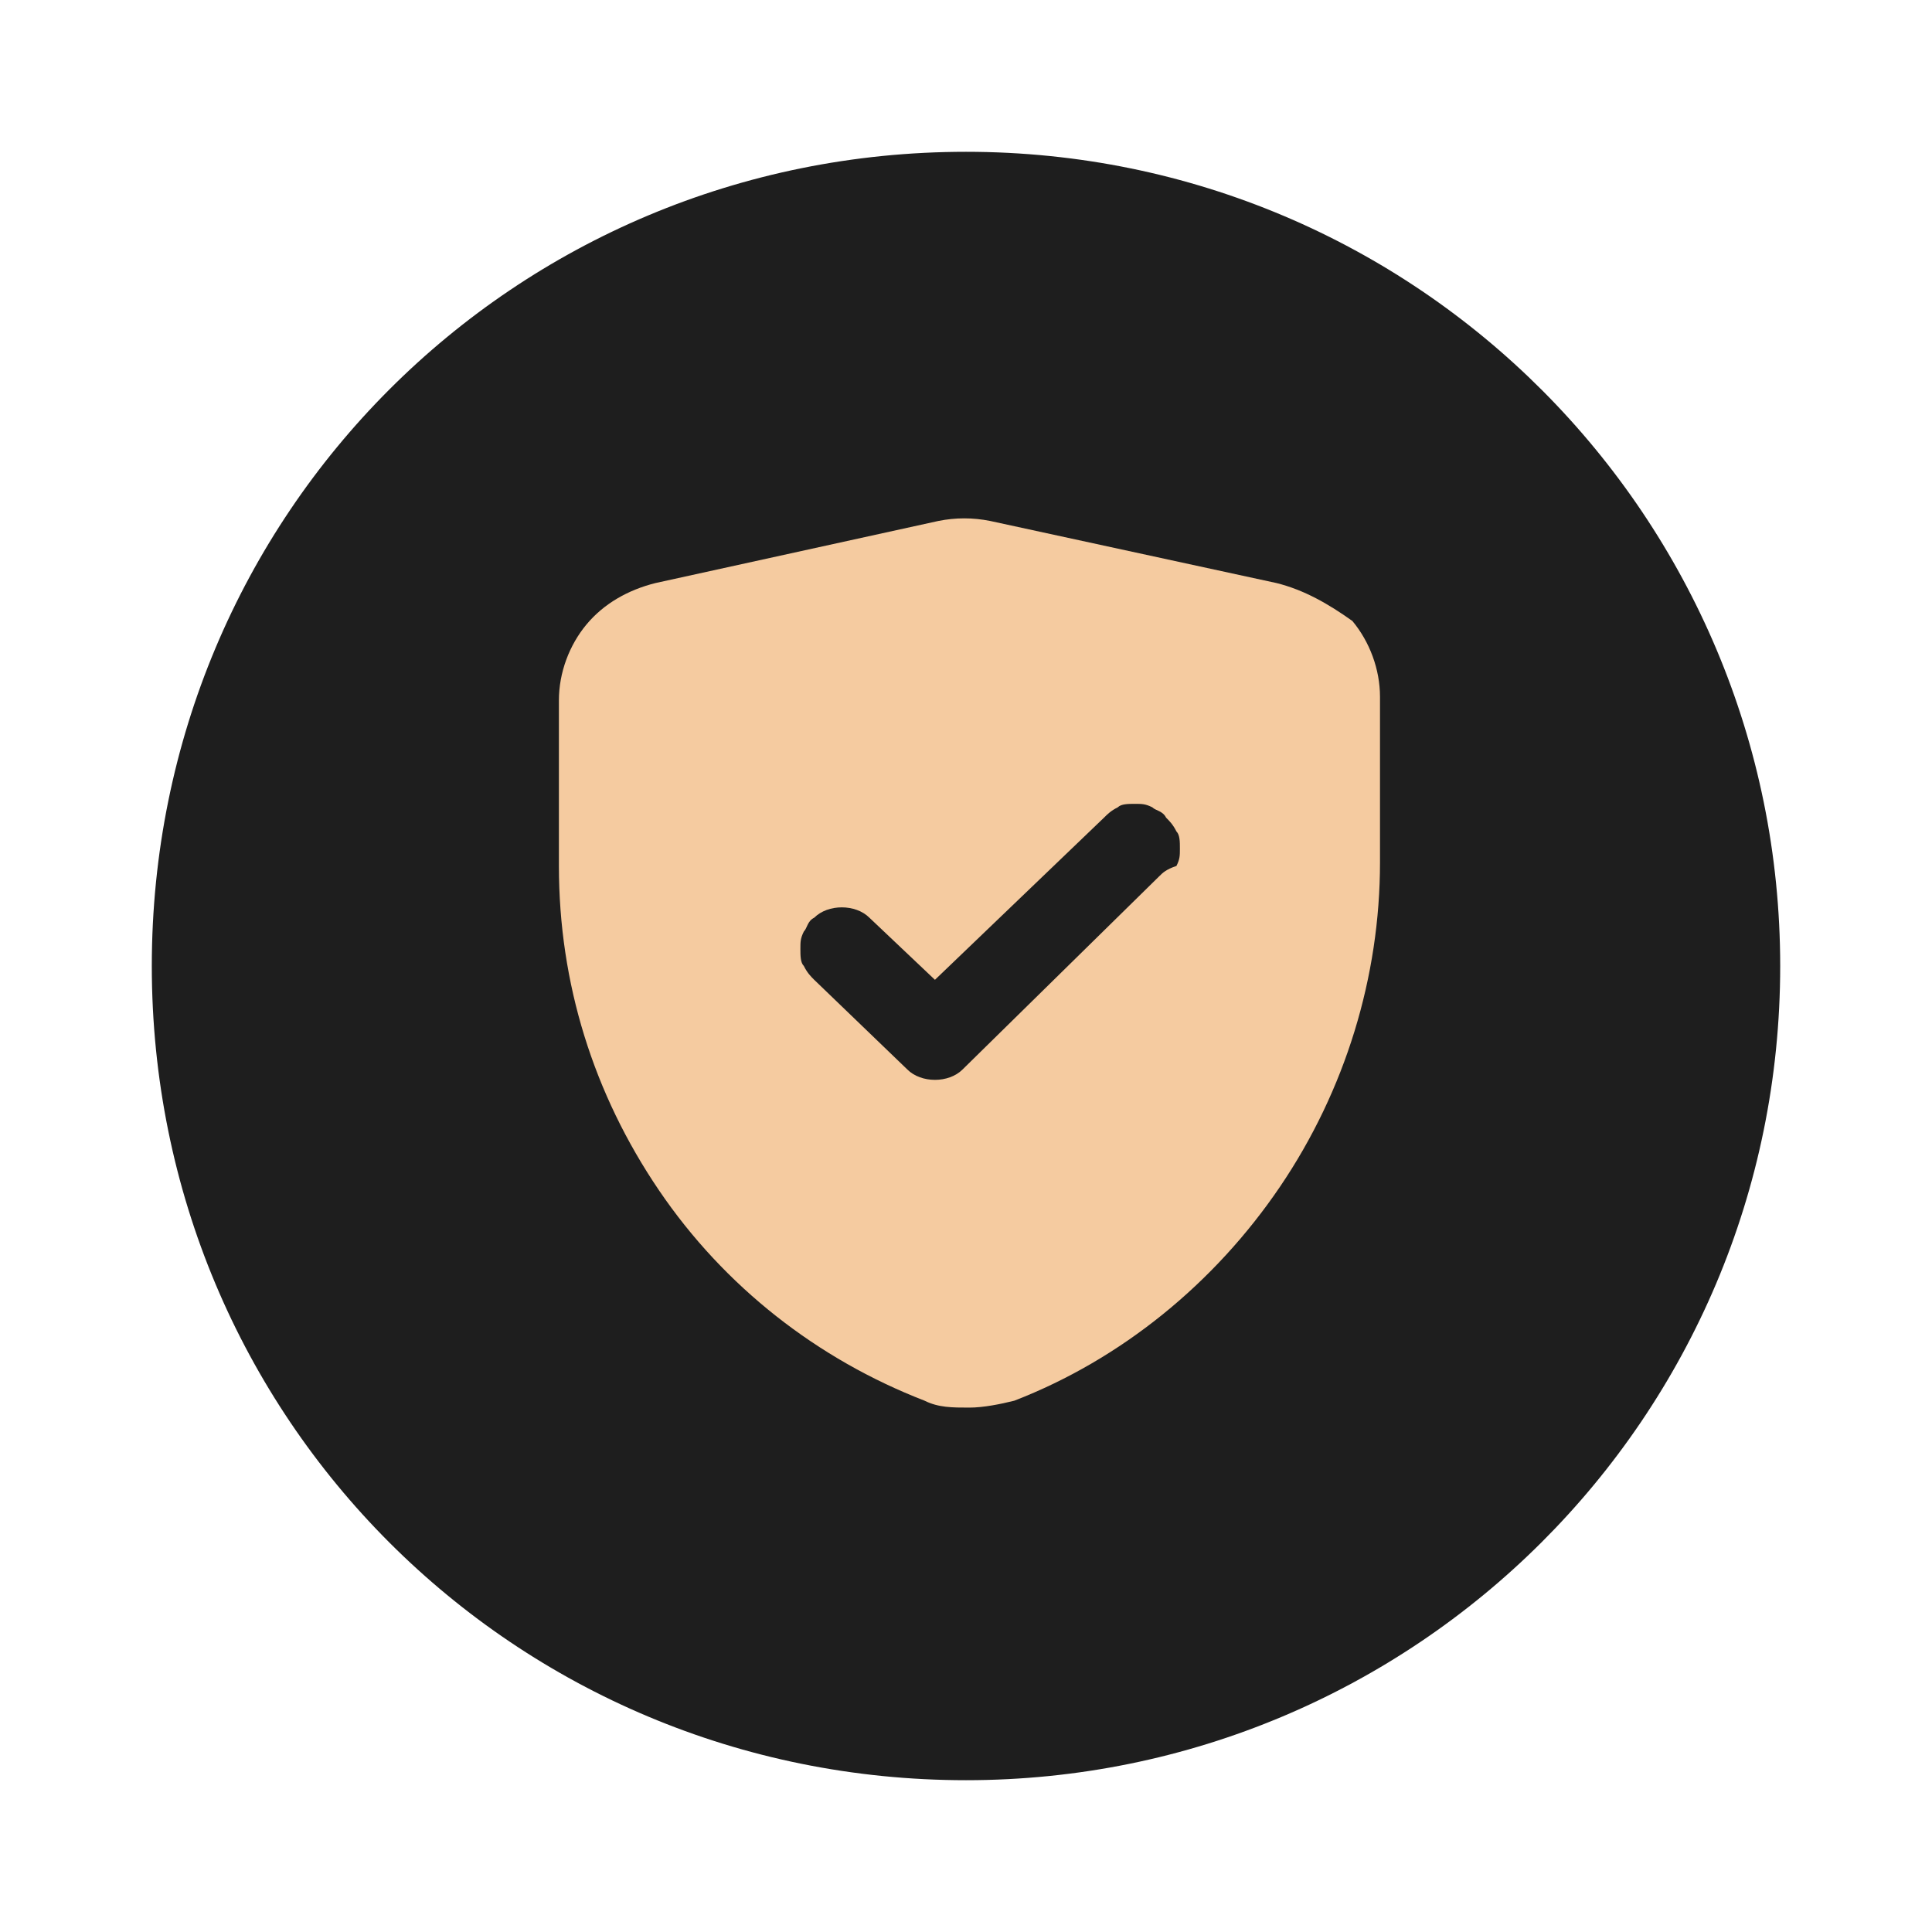 <svg xml:space="preserve" style="enable-background:new 0 0 56 56;" viewBox="0 0 56 56" y="0px" x="0px" xmlns:xlink="http://www.w3.org/1999/xlink" xmlns="http://www.w3.org/2000/svg" id="Calque_1" version="1.1">
<style type="text/css">
	.st0{fill:#1E1E1E;}
	.st1{fill:#F5CBA0;}
</style>
<path d="M28,4.4L28,4.4c13.1,0,23.6,10.6,23.6,23.6l0,0c0,13.1-10.6,23.6-23.6,23.6l0,0C14.9,51.6,4.4,41.1,4.4,28l0,0
	C4.4,14.9,14.9,4.4,28,4.4z" class="st0"></path>
<path d="M37,16.9l-8.3-1.8c-0.5-0.1-1-0.1-1.5,0L19,16.9c-0.8,0.2-1.5,0.6-2,1.2c-0.5,0.6-0.8,1.4-0.8,2.2v4.8
	c0,3.4,1,6.6,2.9,9.4c1.9,2.8,4.6,4.9,7.7,6.1c0.4,0.2,0.8,0.2,1.3,0.2c0.4,0,0.9-0.1,1.3-0.2c3.1-1.2,5.8-3.4,7.7-6.2
	c1.9-2.8,2.9-6.1,2.9-9.4v-4.8c0-0.8-0.3-1.6-0.8-2.2C38.5,17.5,37.8,17.1,37,16.9z M33.6,25.4l-5.7,5.6c-0.2,0.2-0.5,0.3-0.8,0.3
	c-0.3,0-0.6-0.1-0.8-0.3l-2.7-2.6c-0.1-0.1-0.2-0.2-0.3-0.4c-0.1-0.1-0.1-0.3-0.1-0.5c0-0.2,0-0.3,0.1-0.5c0.1-0.1,0.1-0.3,0.3-0.4
	c0.2-0.2,0.5-0.3,0.8-0.3c0.3,0,0.6,0.1,0.8,0.3l1.9,1.8l4.9-4.7c0.1-0.1,0.2-0.2,0.4-0.3c0.1-0.1,0.3-0.1,0.5-0.1
	c0.2,0,0.3,0,0.5,0.1c0.1,0.1,0.3,0.1,0.4,0.3c0.1,0.1,0.2,0.2,0.3,0.4c0.1,0.1,0.1,0.3,0.1,0.5s0,0.3-0.1,0.5
	C33.8,25.2,33.7,25.3,33.6,25.4L33.6,25.4z" class="st1"></path>
</svg>
